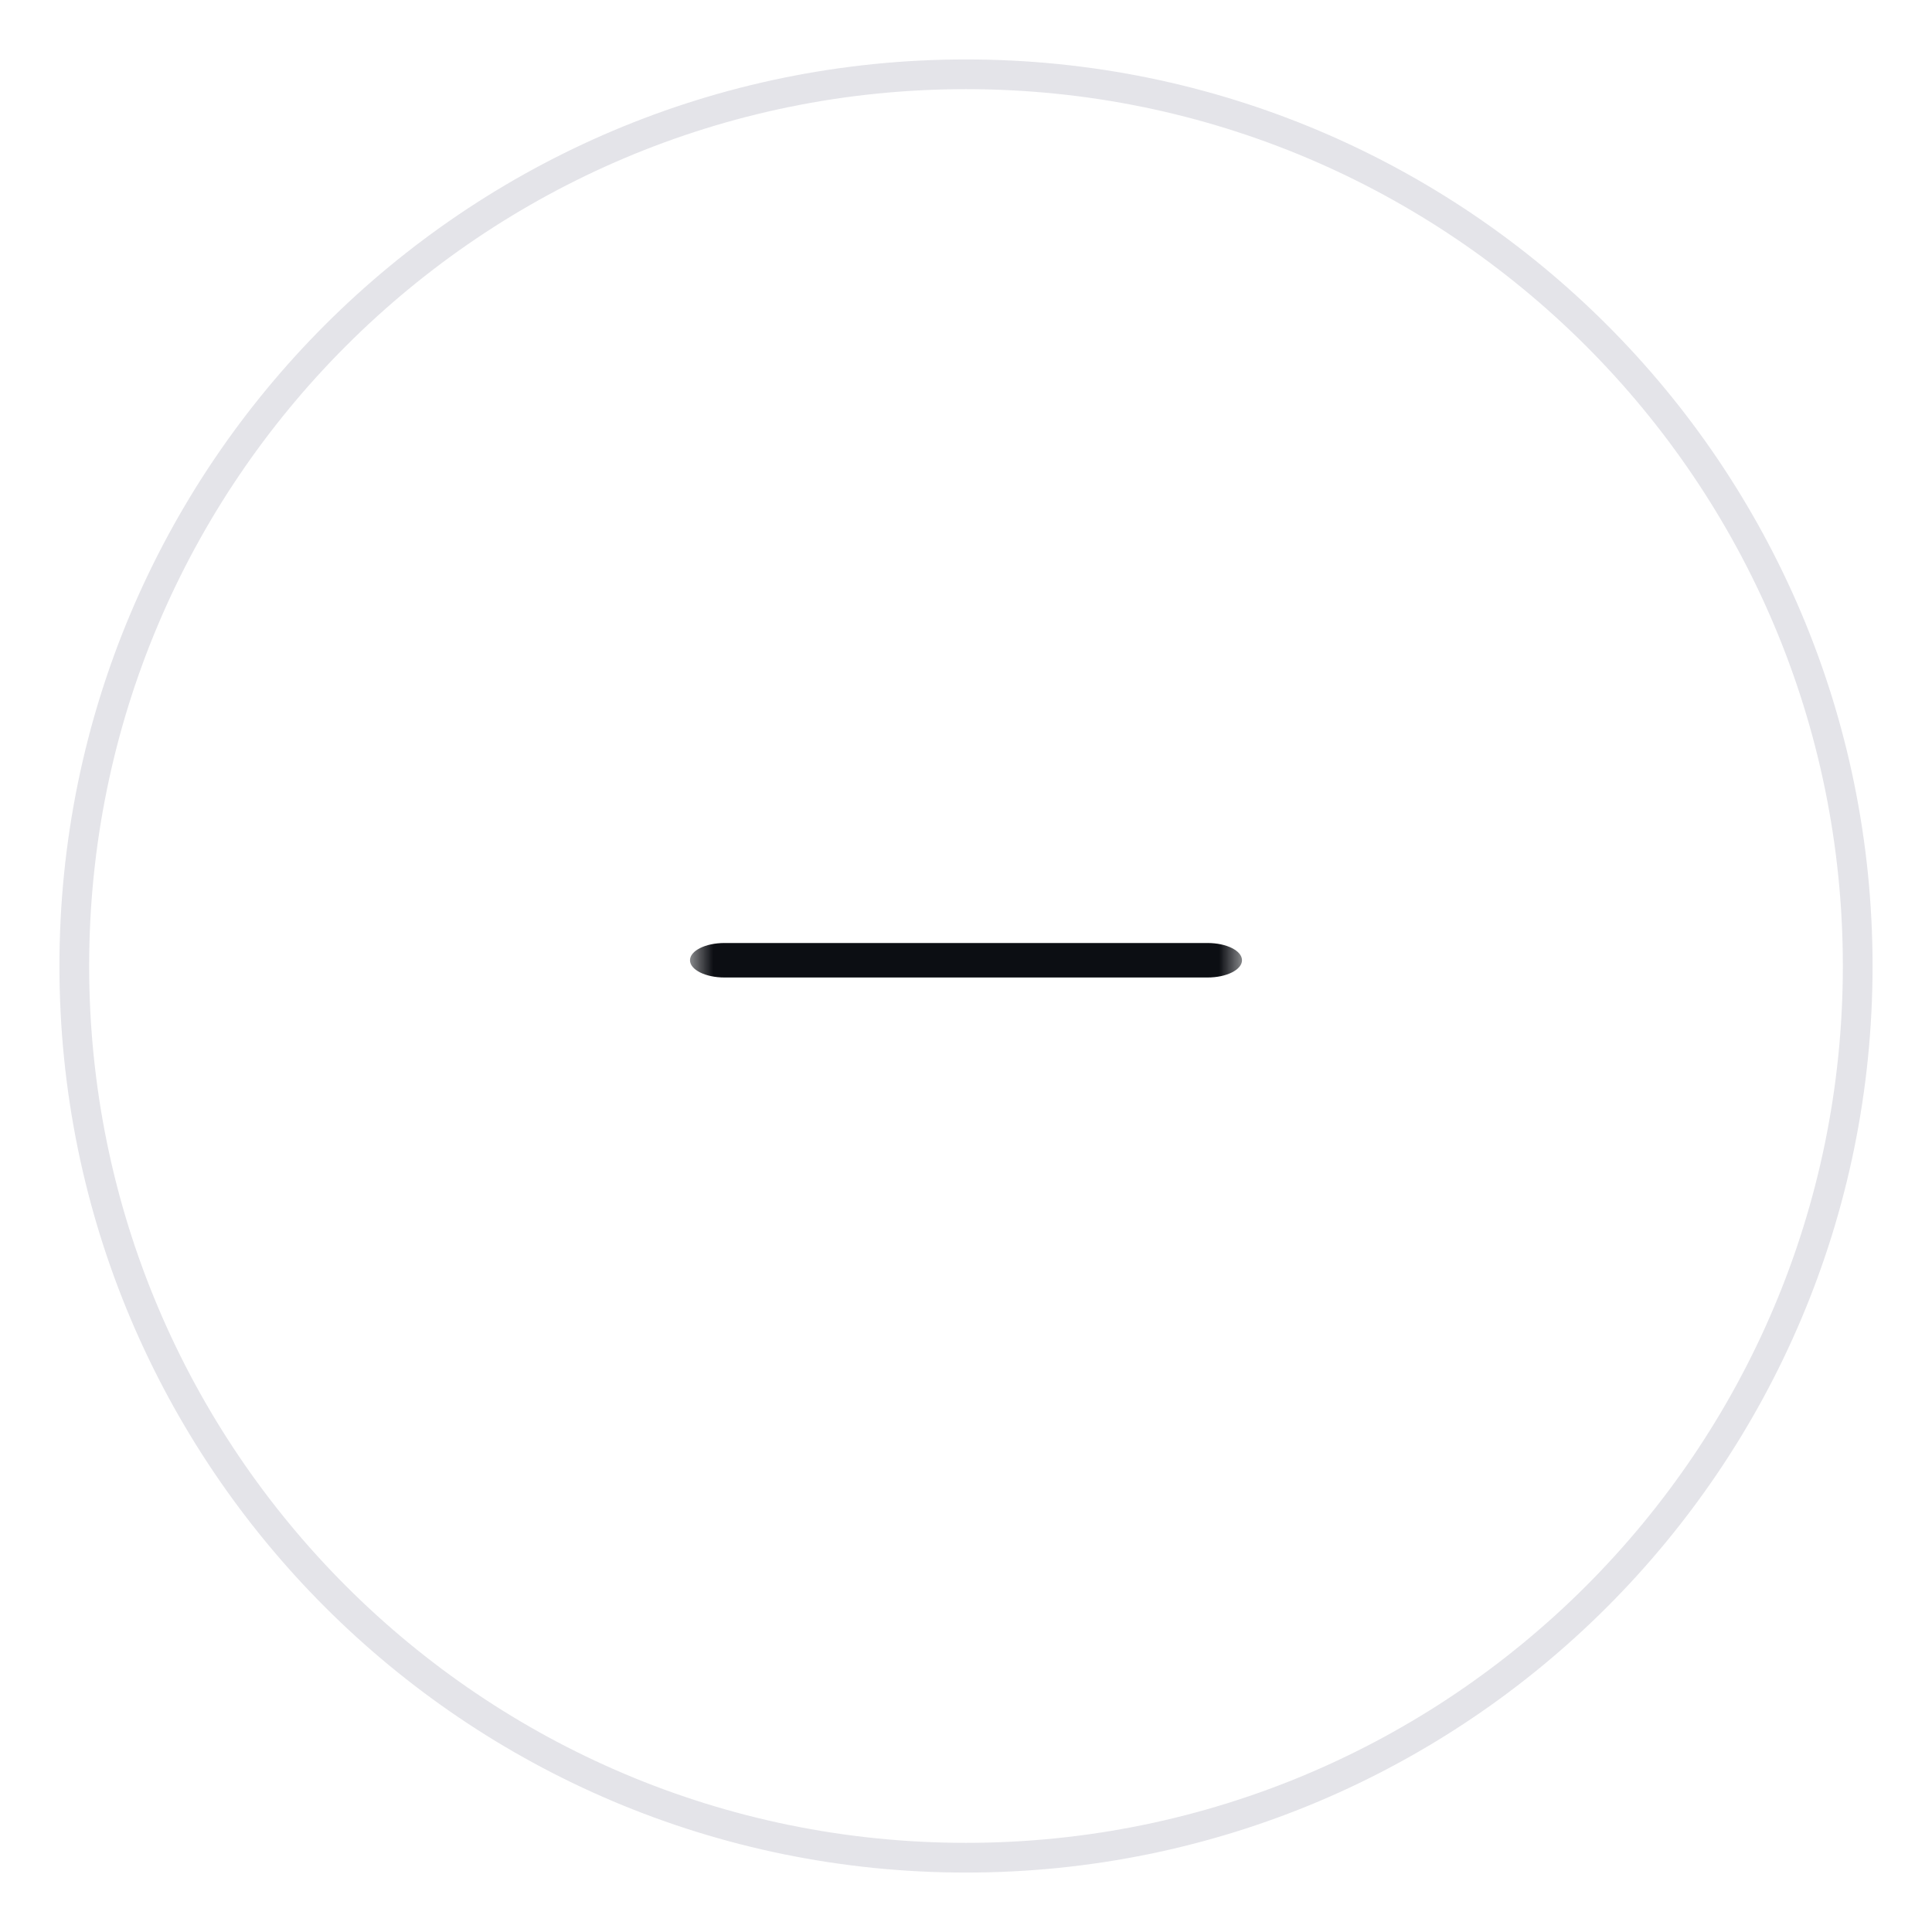 <svg width="42" height="42" viewBox="0 0 42 42" fill="none" xmlns="http://www.w3.org/2000/svg">
<path d="M21 40.385C31.706 40.385 40.385 31.706 40.385 21C40.385 10.294 31.706 1.615 21 1.615C10.294 1.615 1.615 10.294 1.615 21C1.615 31.706 10.294 40.385 21 40.385Z" stroke="#E4E4E9" stroke-width="0.646"/>
<mask id="mask0_55_3294" style="mask-type:luminance" maskUnits="userSpaceOnUse" x="15" y="15" width="12" height="12">
<path d="M15 15H27V27H15V15Z" fill="white"/>
</mask>
<g mask="url(#mask0_55_3294)">
<path d="M15 20.875C15 20.668 15.336 20.5 15.75 20.5H26.25C26.664 20.5 27 20.668 27 20.875C27 21.082 26.664 21.25 26.25 21.25H15.75C15.336 21.25 15 21.082 15 20.875Z" fill="#0C0E13"/>
</g>
</svg>

